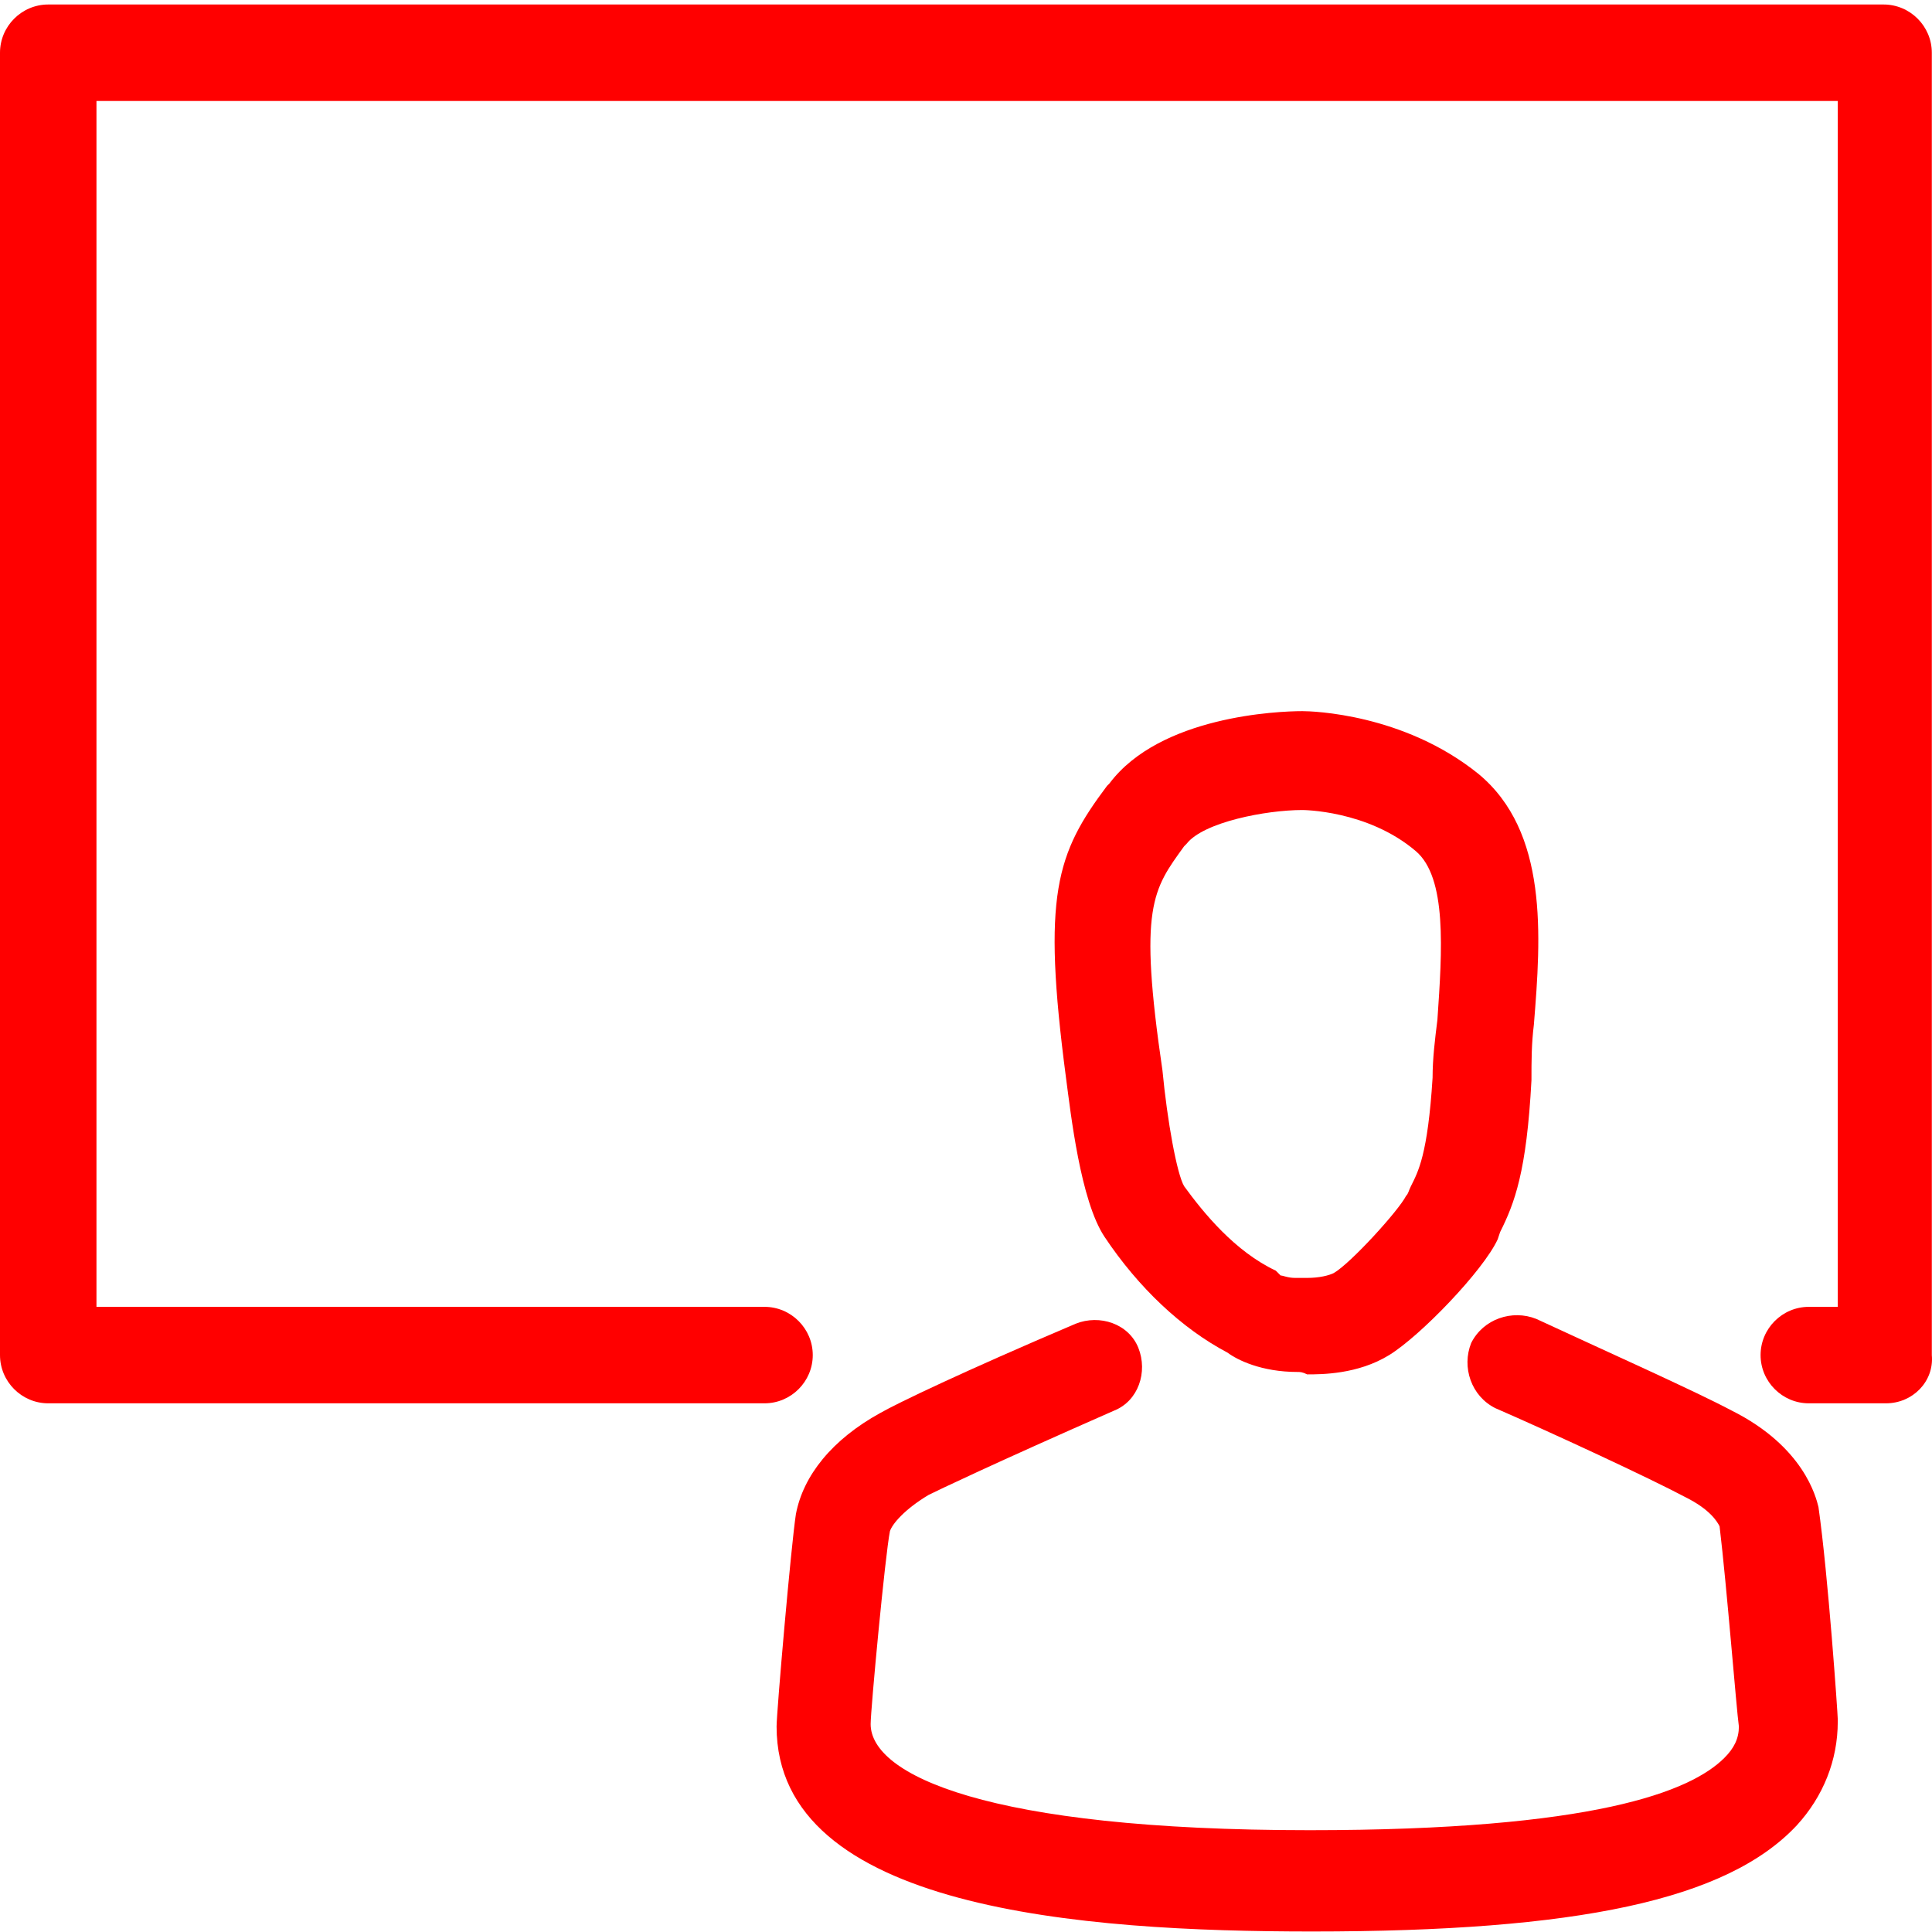 <svg width="381" height="381" viewBox="0 0 381 381" fill="none" xmlns="http://www.w3.org/2000/svg">
<path d="M258.733 380.9C213.55 380.9 153.147 376.619 153.147 340.473C153.147 337.619 156.001 304.802 156.952 298.619C158.379 291.009 164.087 283.875 173.599 278.644C176.928 276.741 189.769 270.558 212.123 261.046C216.879 259.144 222.587 261.046 224.489 265.802C226.391 270.558 224.489 276.265 219.733 278.168C195.952 288.631 185.013 293.863 183.111 294.814C178.355 297.668 175.977 300.522 175.501 301.948C174.55 306.705 171.696 337.144 171.696 339.997C171.696 349.985 194.526 360.924 258.257 360.924C314.379 360.924 333.404 353.314 340.062 346.656C341.965 344.753 342.916 342.851 342.916 340.473C342.44 337.144 340.538 312.887 339.111 300.997C338.635 300.046 337.209 297.668 332.453 295.29C325.318 291.485 305.818 282.448 294.879 277.692C290.123 275.314 288.221 269.607 290.123 264.851C292.501 260.095 298.209 258.192 302.965 260.095C316.282 266.278 334.355 274.363 341.489 278.168C355.757 285.302 358.136 295.29 358.611 297.192C360.514 310.509 362.416 338.095 362.416 339.046V339.522C362.416 347.131 359.562 354.266 354.331 359.973C340.538 374.717 311.05 380.9 258.733 380.9Z" fill="#FF0000"/>
<path d="M255.878 270.559C248.744 270.559 243.988 268.181 242.085 266.754C233.049 261.998 224.488 253.912 217.829 243.925C213.073 236.79 211.17 219.668 210.219 212.534C205.463 176.388 208.317 168.302 218.305 154.985L218.78 154.51C228.768 141.193 252.073 140.241 256.829 140.241C258.732 140.241 276.805 140.717 291.549 152.607C305.341 164.022 303.914 184.473 302.488 202.071C302.012 205.876 302.012 209.205 302.012 213.01C301.061 231.083 298.683 237.266 295.829 242.973L295.353 244.4C292.5 250.583 280.134 263.425 273.951 267.229C267.768 271.034 260.634 271.034 257.78 271.034C256.829 270.559 256.353 270.559 255.878 270.559ZM252.549 251.534C253.024 251.534 253.975 252.01 255.402 252.01C255.878 252.01 256.353 252.01 256.353 252.01C256.829 252.01 257.305 252.01 257.78 252.01C260.158 252.01 262.061 251.534 263.012 251.059C266.341 249.156 275.853 238.693 277.28 235.839C277.756 235.364 277.756 234.888 278.232 233.937C279.658 231.083 281.561 227.754 282.512 212.534C282.512 208.729 282.988 204.924 283.463 201.12C284.414 187.327 285.366 173.059 279.183 167.827C269.671 159.741 256.829 159.741 256.829 159.741C249.695 159.741 237.329 162.12 234 166.4L233.524 166.876C227.341 175.437 224.488 178.766 229.244 211.107C230.195 221.095 232.097 231.559 233.524 233.937C237.329 239.168 243.512 246.778 251.597 250.583C251.597 250.583 252.073 251.059 252.549 251.534Z" fill="#FF0000"/>
<path d="M371.927 276.741H356.708C351.476 276.741 347.195 272.461 347.195 267.229C347.195 261.997 351.476 257.717 356.708 257.717H362.415V19.912H19.024V257.717H150.768C156 257.717 160.281 261.997 160.281 267.229C160.281 272.461 156 276.741 150.768 276.741H9.512C4.28 276.741 0 272.461 0 267.229V10.4C0 5.168 4.28 0.887 9.512 0.887H371.452C376.683 0.887 380.964 5.168 380.964 10.4V267.229C381.439 272.461 377.159 276.741 371.927 276.741Z" fill="#FF0000"/>
</svg>
